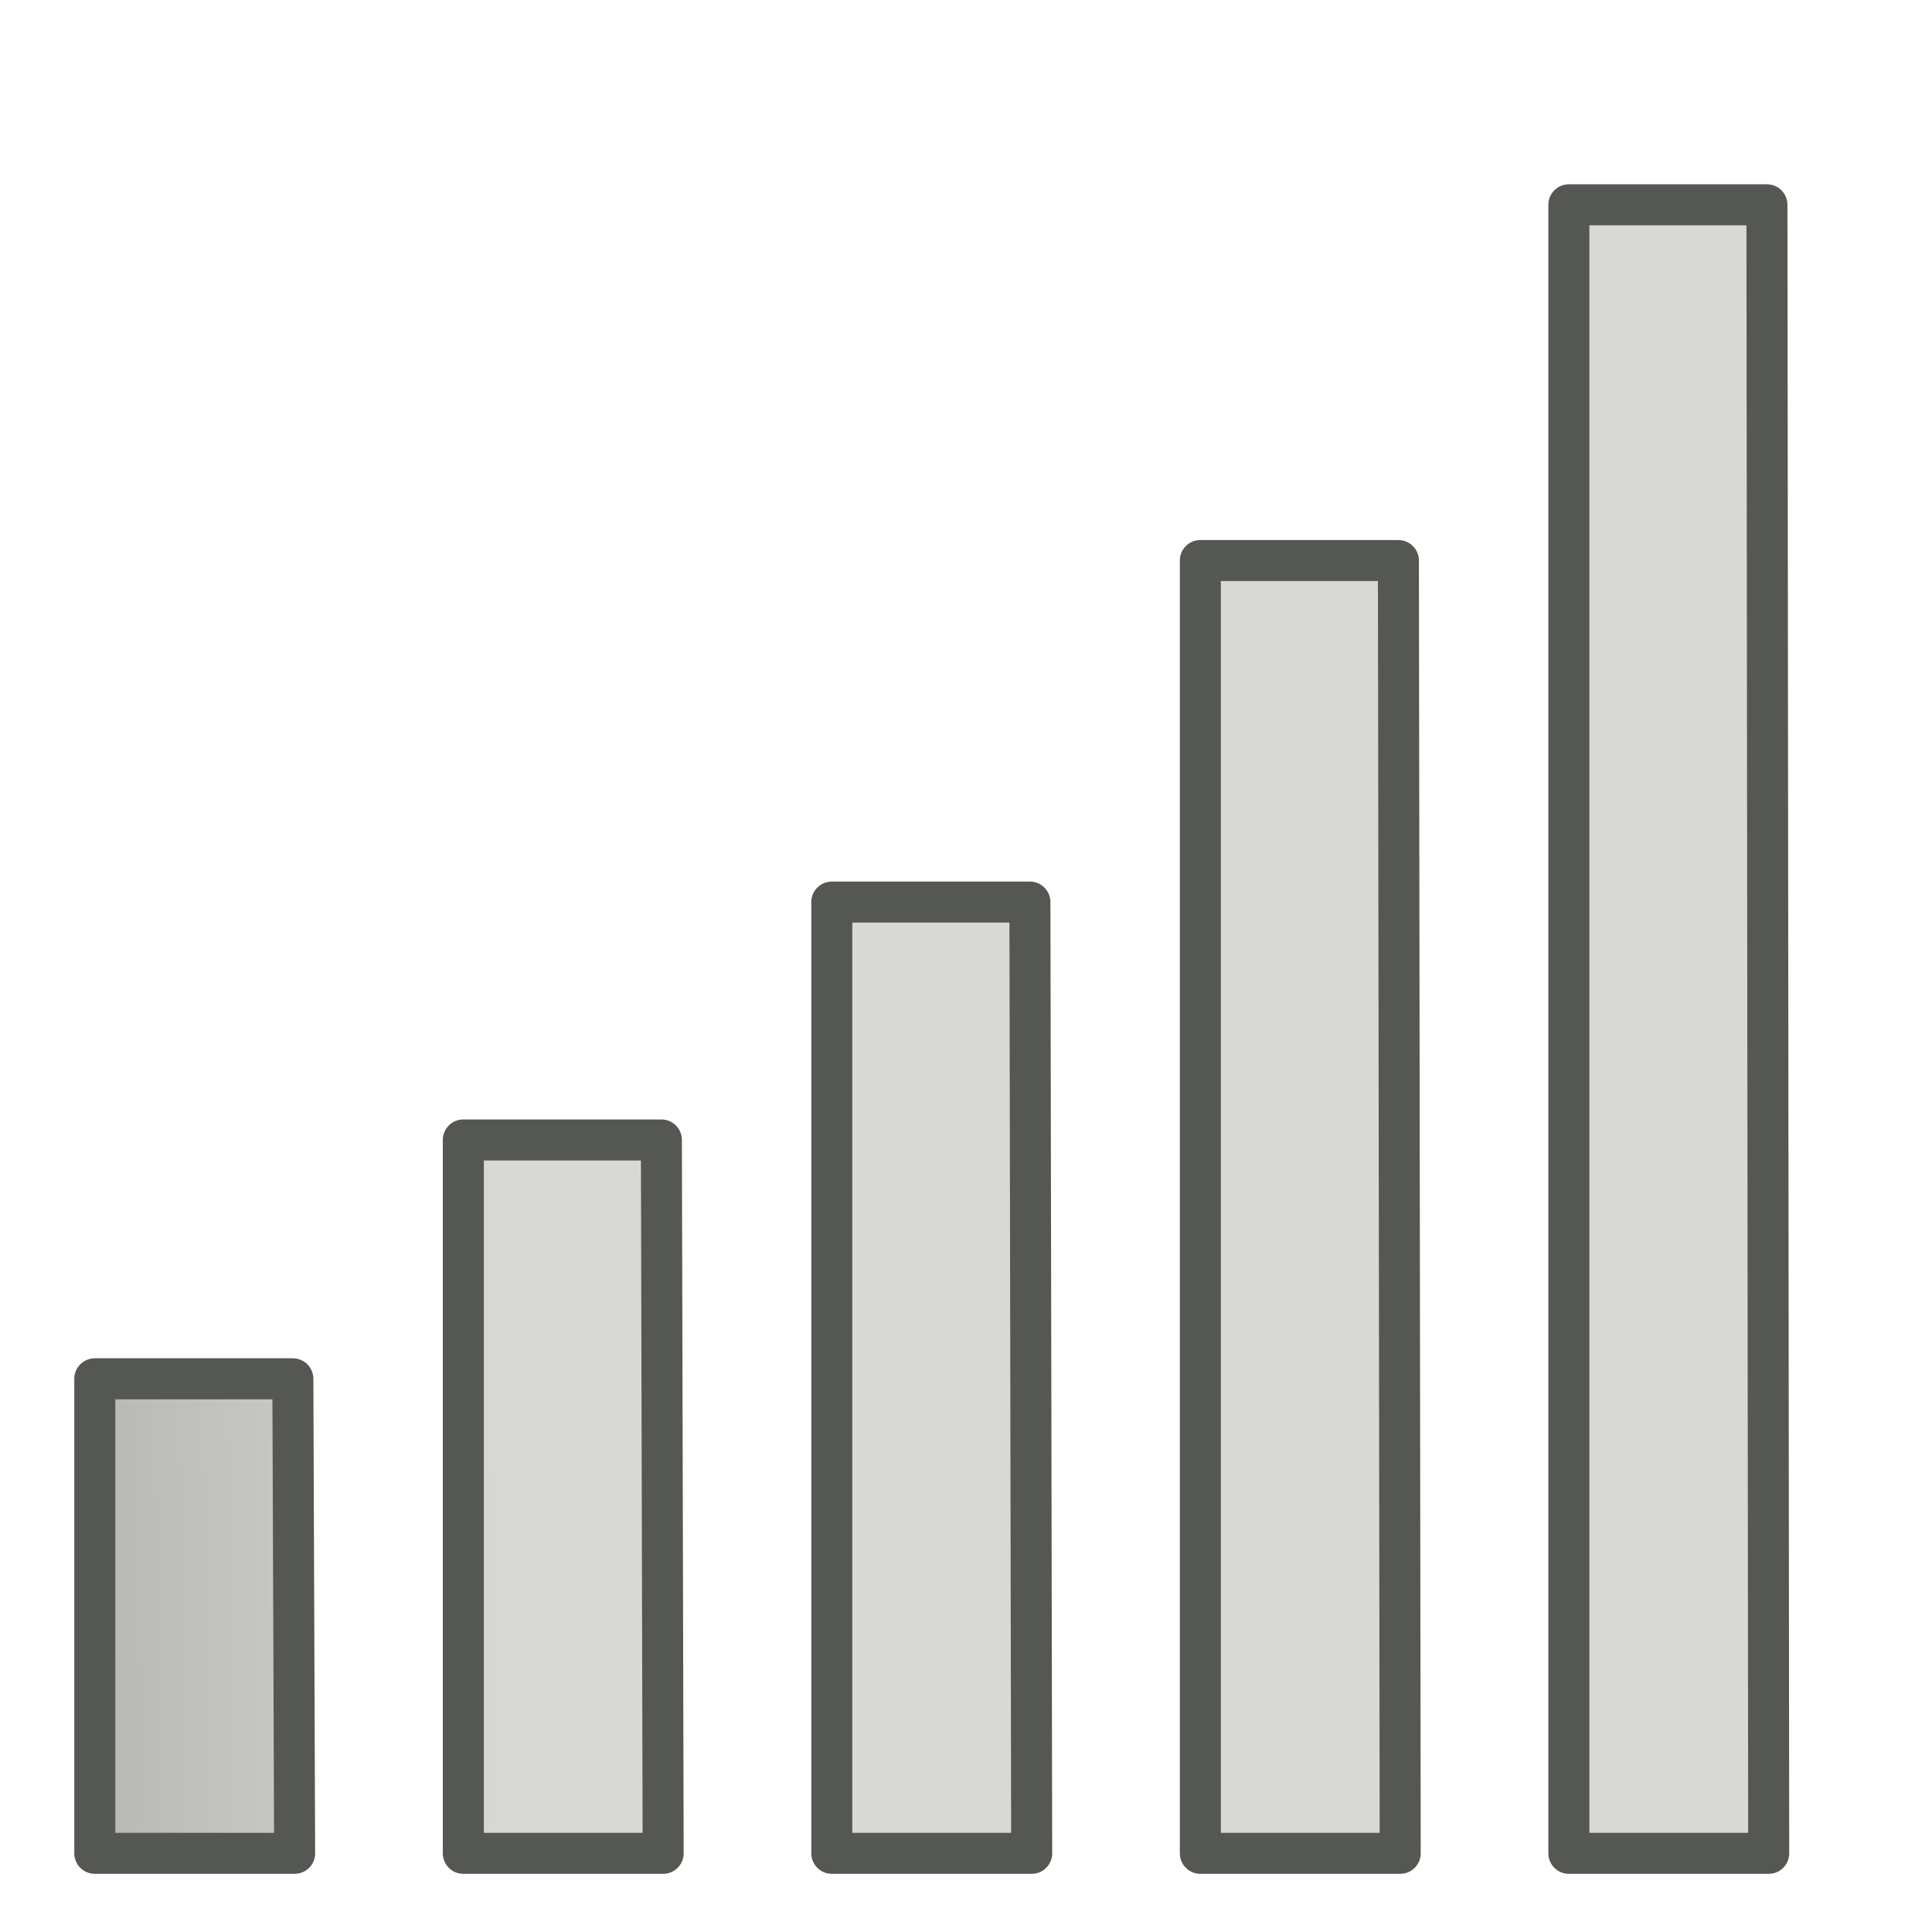 <?xml version="1.0" encoding="UTF-8" standalone="no"?>
<!-- Created with Inkscape (http://www.inkscape.org/) -->
<svg
   xmlns:dc="http://purl.org/dc/elements/1.1/"
   xmlns:cc="http://creativecommons.org/ns#"
   xmlns:rdf="http://www.w3.org/1999/02/22-rdf-syntax-ns#"
   xmlns:svg="http://www.w3.org/2000/svg"
   xmlns="http://www.w3.org/2000/svg"
   xmlns:xlink="http://www.w3.org/1999/xlink"
   xmlns:sodipodi="http://sodipodi.sourceforge.net/DTD/sodipodi-0.dtd"
   xmlns:inkscape="http://www.inkscape.org/namespaces/inkscape"
   width="48"
   height="48"
   id="svg4289"
   sodipodi:version="0.32"
   inkscape:version="0.46"
   version="1.0"
   sodipodi:docbase="/home/dobey/Projects/gnome-icon-theme/scalable/actions"
   sodipodi:docname="validity.svg"
   inkscape:export-filename="/home/roland/Projekte/mpuls/base-trunk/mpulsweb/public/images/icons/validity.[mg.png"
   inkscape:export-xdpi="43.659554"
   inkscape:export-ydpi="43.659554"
   inkscape:output_extension="org.inkscape.output.svg.inkscape">
  <defs
     id="defs4291">
    <inkscape:perspective
       sodipodi:type="inkscape:persp3d"
       inkscape:vp_x="0 : 24 : 1"
       inkscape:vp_y="0 : 1000 : 0"
       inkscape:vp_z="48 : 24 : 1"
       inkscape:persp3d-origin="24 : 16 : 1"
       id="perspective14" />
    <linearGradient
       id="linearGradient4622">
      <stop
         style="stop-color:#b4b5b3;stop-opacity:1;"
         offset="0"
         id="stop4624" />
      <stop
         style="stop-color:#d8d9d7;stop-opacity:1"
         offset="1"
         id="stop4626" />
    </linearGradient>
    <linearGradient
       inkscape:collect="always"
       xlink:href="#linearGradient4622"
       id="linearGradient4320"
       gradientUnits="userSpaceOnUse"
       gradientTransform="matrix(2.81,0,0,2.747,1.562,1.675)"
       x1="8.679"
       y1="6.735"
       x2="8.722"
       y2="10.858" />
    <linearGradient
       inkscape:collect="always"
       xlink:href="#linearGradient4622"
       id="linearGradient2476"
       gradientUnits="userSpaceOnUse"
       gradientTransform="matrix(2.81,0,0,2.747,1.441,1.988)"
       x1="8.679"
       y1="6.735"
       x2="8.722"
       y2="10.858" />
    <linearGradient
       inkscape:collect="always"
       xlink:href="#linearGradient4622"
       id="linearGradient3282"
       gradientUnits="userSpaceOnUse"
       gradientTransform="matrix(2.81,0,0,2.747,1.441,1.988)"
       x1="8.679"
       y1="6.735"
       x2="8.722"
       y2="10.858" />
    <linearGradient
       inkscape:collect="always"
       xlink:href="#linearGradient4622"
       id="linearGradient3285"
       gradientUnits="userSpaceOnUse"
       gradientTransform="matrix(0,-1.453,2.747,0,-17.383,49.695)"
       x1="8.679"
       y1="6.735"
       x2="8.722"
       y2="10.858" />
    <linearGradient
       inkscape:collect="always"
       xlink:href="#linearGradient4622"
       id="linearGradient3289"
       gradientUnits="userSpaceOnUse"
       gradientTransform="matrix(0,-1.453,2.747,0,-17.383,49.695)"
       x1="8.679"
       y1="6.735"
       x2="8.722"
       y2="10.858" />
    <linearGradient
       inkscape:collect="always"
       xlink:href="#linearGradient4622"
       id="linearGradient3293"
       gradientUnits="userSpaceOnUse"
       gradientTransform="matrix(0,-1.453,2.747,0,-17.383,49.695)"
       x1="8.679"
       y1="6.735"
       x2="8.722"
       y2="10.858" />
    <linearGradient
       inkscape:collect="always"
       xlink:href="#linearGradient4622"
       id="linearGradient3297"
       gradientUnits="userSpaceOnUse"
       gradientTransform="matrix(0,-1.453,2.747,0,-17.383,49.695)"
       x1="8.679"
       y1="6.735"
       x2="8.722"
       y2="10.858" />
    <linearGradient
       inkscape:collect="always"
       xlink:href="#linearGradient4622"
       id="linearGradient3301"
       gradientUnits="userSpaceOnUse"
       gradientTransform="matrix(0,-1.453,2.747,0,-17.383,49.695)"
       x1="8.679"
       y1="6.735"
       x2="8.722"
       y2="10.858" />
    <linearGradient
       inkscape:collect="always"
       xlink:href="#linearGradient4622"
       id="linearGradient3305"
       gradientUnits="userSpaceOnUse"
       gradientTransform="matrix(0,-1.453,2.747,0,-17.383,49.695)"
       x1="8.679"
       y1="6.735"
       x2="8.722"
       y2="10.858" />
    <linearGradient
       inkscape:collect="always"
       xlink:href="#linearGradient4622"
       id="linearGradient3307"
       gradientUnits="userSpaceOnUse"
       gradientTransform="matrix(2.542,0,0,2.747,2.049,-6.712)"
       x1="8.679"
       y1="6.735"
       x2="8.722"
       y2="10.858" />
    <linearGradient
       inkscape:collect="always"
       xlink:href="#linearGradient4622"
       id="linearGradient3310"
       gradientUnits="userSpaceOnUse"
       gradientTransform="matrix(0,-1.453,2.747,0,-17.383,49.695)"
       x1="8.679"
       y1="6.735"
       x2="8.722"
       y2="10.858" />
  </defs>
  <sodipodi:namedview
     id="base"
     pagecolor="#ffffff"
     bordercolor="#666666"
     borderopacity="1.0"
     inkscape:pageopacity="0.0"
     inkscape:pageshadow="2"
     inkscape:zoom="5.6568543"
     inkscape:cx="35.099308"
     inkscape:cy="17.006944"
     inkscape:current-layer="layer1"
     showgrid="false"
     inkscape:grid-bbox="true"
     inkscape:document-units="px"
     width="48px"
     height="48px"
     showguides="true"
     inkscape:guide-bbox="true"
     inkscape:window-width="1116"
     inkscape:window-height="707"
     inkscape:window-x="556"
     inkscape:window-y="92" />
  <g
     id="layer1"
     inkscape:label="Layer 1"
     inkscape:groupmode="layer">
    <path
       style="fill:url(#linearGradient3310);fill-opacity:1;stroke:#555753;stroke-width:1.019;stroke-linecap:round;stroke-linejoin:round;stroke-miterlimit:4;stroke-dasharray:none;stroke-opacity:1"
       d="M 11.511,46.045 L 16.476,46.045 L 16.432,28.322 L 11.511,28.322 L 11.511,46.045 z"
       id="path4314"
       sodipodi:nodetypes="ccccc" />
    <path
       sodipodi:nodetypes="ccccc"
       id="path3278"
       d="M 2.355,46.045 L 7.32,46.045 L 7.276,34.256 L 2.355,34.256 L 2.355,46.045 z"
       style="fill:url(#linearGradient3285);fill-opacity:1;stroke:#555753;stroke-width:1.019;stroke-linecap:round;stroke-linejoin:round;stroke-miterlimit:4;stroke-dasharray:none;stroke-opacity:1" />
    <path
       style="fill:url(#linearGradient3289);fill-opacity:1;stroke:#555753;stroke-width:1.019;stroke-linecap:round;stroke-linejoin:round;stroke-miterlimit:4;stroke-dasharray:none;stroke-opacity:1"
       d="M 20.666,46.045 L 25.632,46.045 L 25.588,22.412 L 20.666,22.412 L 20.666,46.045 z"
       id="path3287"
       sodipodi:nodetypes="ccccc" />
    <path
       sodipodi:nodetypes="ccccc"
       id="path3291"
       d="M 29.822,46.045 L 34.788,46.045 L 34.743,13.927 L 29.822,13.927 L 29.822,46.045 z"
       style="fill:url(#linearGradient3293);fill-opacity:1;stroke:#555753;stroke-width:1.019;stroke-linecap:round;stroke-linejoin:round;stroke-miterlimit:4;stroke-dasharray:none;stroke-opacity:1" />
    <path
       style="fill:url(#linearGradient3297);fill-opacity:1;stroke:#555753;stroke-width:1.019;stroke-linecap:round;stroke-linejoin:round;stroke-miterlimit:4;stroke-dasharray:none;stroke-opacity:1"
       d="M 38.978,46.045 L 43.943,46.045 L 43.899,5.088 L 38.978,5.088 L 38.978,46.045 z"
       id="path3295"
       sodipodi:nodetypes="ccccc" />
  </g>
</svg>
